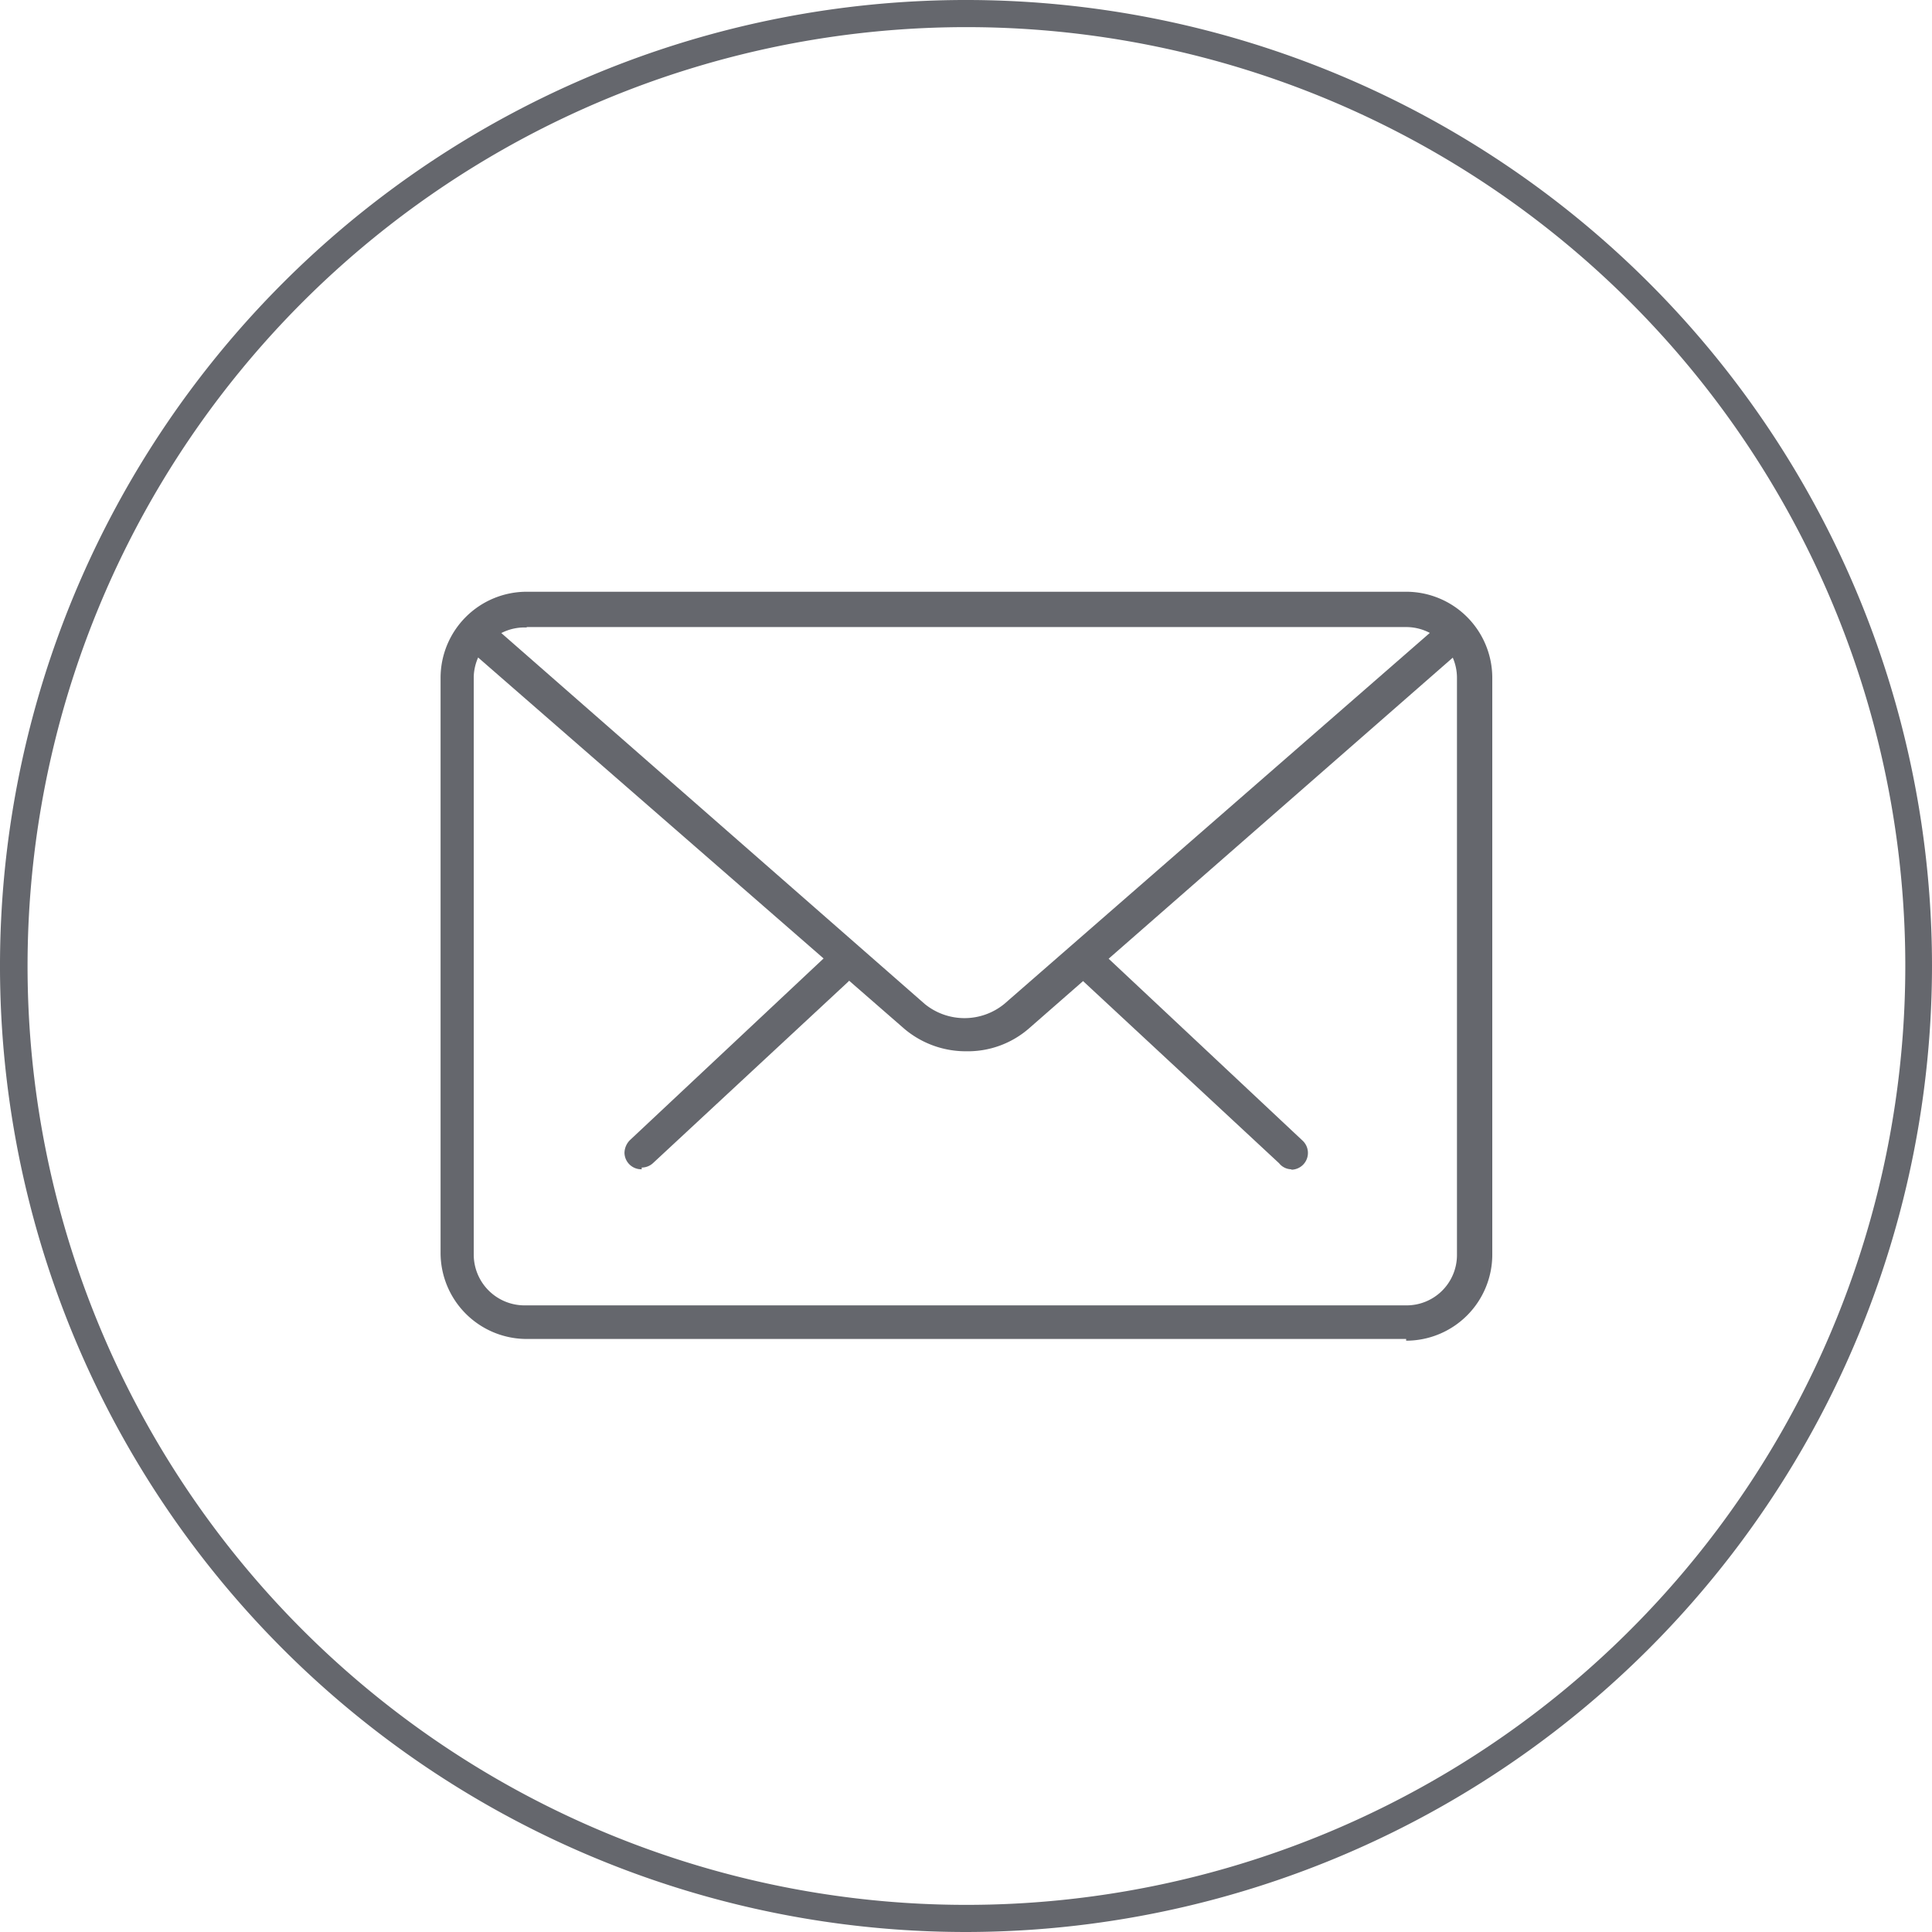 <svg xmlns="http://www.w3.org/2000/svg" viewBox="0 0 44.86 44.86"><title>mail</title><g id="Ebene_2" data-name="Ebene 2"><g id="Ebene_1-2" data-name="Ebene 1"><g id="Ebene_2-2" data-name="Ebene 2"><g id="Ebene_1-2-2" data-name="Ebene 1-2"><path d="M22.44,44.86A22.43,22.43,0,1,1,44.86,22.42v0A22.45,22.45,0,0,1,22.44,44.86Zm0-44.23a21.8,21.8,0,1,0,21.8,21.8A21.8,21.8,0,0,0,22.44.63Z" style="fill:#65676d"/><path d="M30,27.15a.37.37,0,0,1-.3-.14l-4.52-4.2a.39.39,0,0,1,.54-.57l4.52,4.24a.39.39,0,0,1-.27.68" style="fill:#65676d"/><path d="M14.9,27.15a.39.39,0,0,1-.4-.38.43.43,0,0,1,.13-.3l4.52-4.24a.39.39,0,0,1,.54.57h0L15.17,27a.39.39,0,0,1-.27.11" style="fill:#65676d"/><path d="M12.23,14.57A1.18,1.18,0,0,0,11,15.71V29.13a1.18,1.18,0,0,0,1.18,1.18H32.65a1.17,1.17,0,0,0,1.18-1.16V15.74a1.18,1.18,0,0,0-1.18-1.18H12.23ZM32.65,31.09H12.23a2,2,0,0,1-2-2V15.74a2,2,0,0,1,2-2H32.65a2,2,0,0,1,2,2V29.13a2,2,0,0,1-2,2" style="fill:#65676d"/><path d="M22.44,24.41A2.21,2.21,0,0,1,21,23.89L10.91,15.1a.39.39,0,0,1,0-.55h0a.4.4,0,0,1,.56,0l10,8.76a1.46,1.46,0,0,0,1.85,0l10.07-8.78a.4.4,0,0,1,.56,0,.39.39,0,0,1,0,.55L23.88,23.89a2.16,2.16,0,0,1-1.44.52" style="fill:#65676d"/></g></g></g></g></svg>